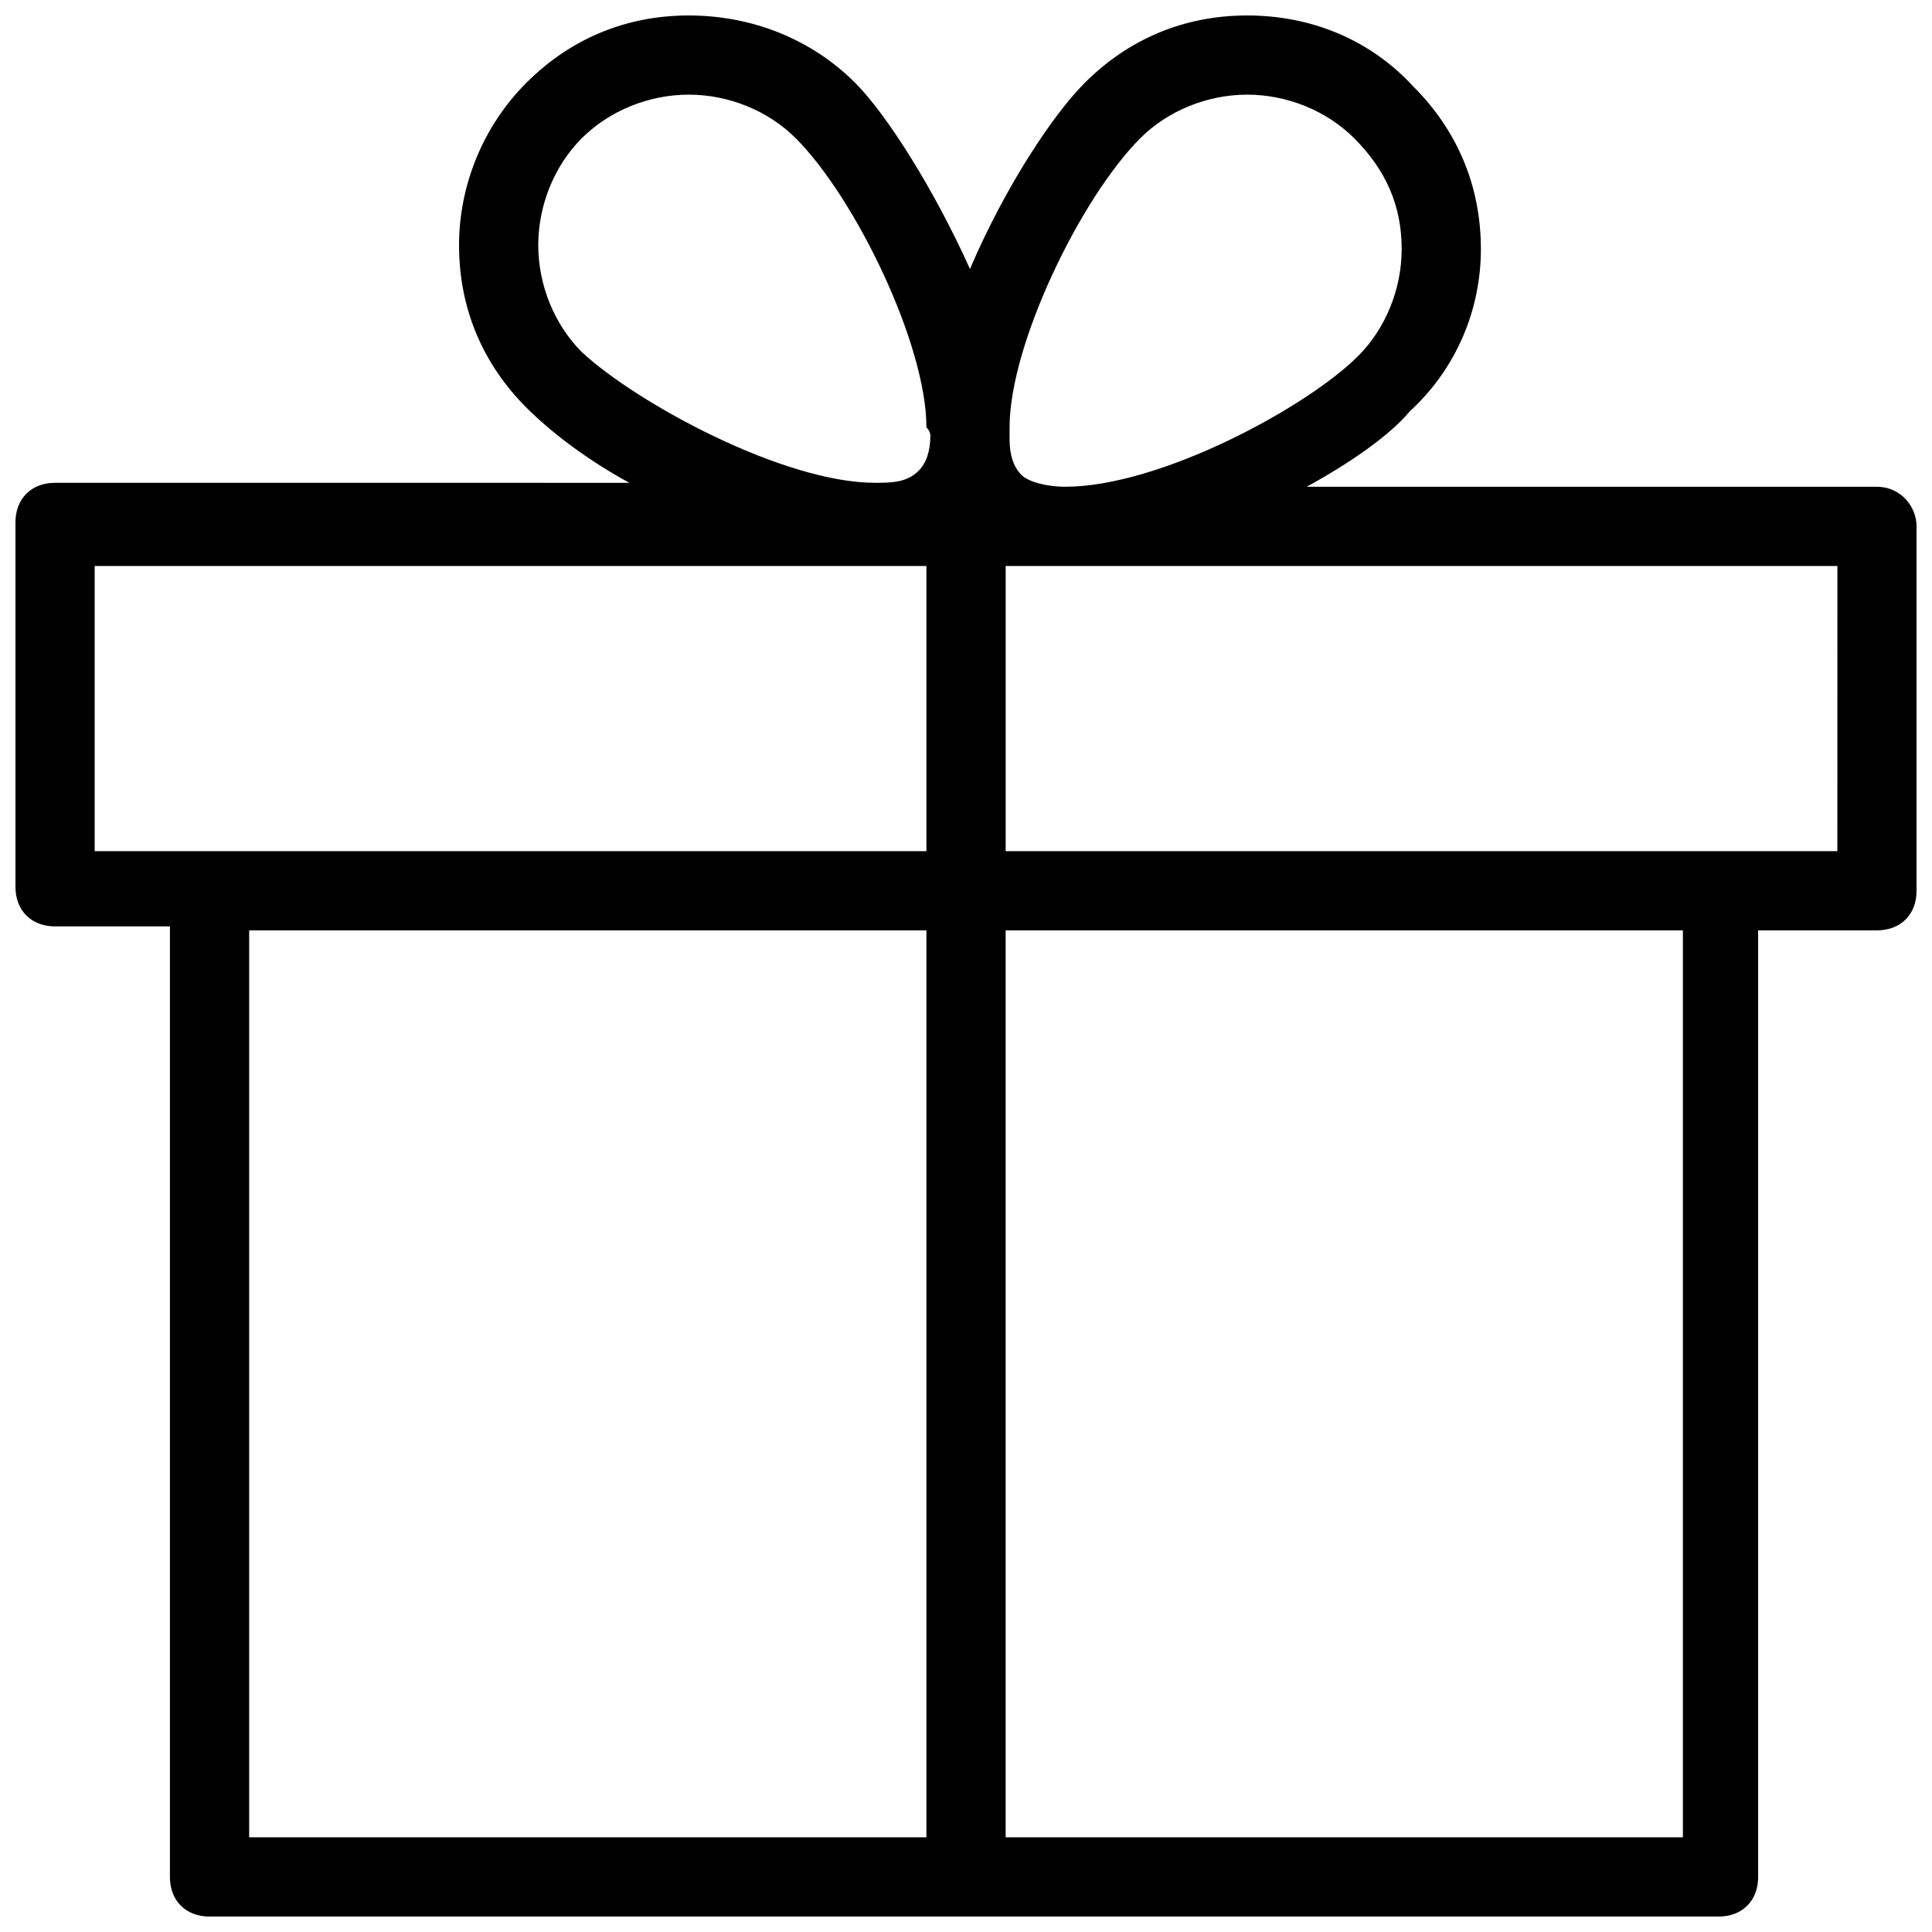 <?xml version="1.0" encoding="UTF-8"?>
<!-- Uploaded to: ICON Repo, www.svgrepo.com, Generator: ICON Repo Mixer Tools -->
<svg width="800px" height="800px" version="1.1" viewBox="144 144 512 512" xmlns="http://www.w3.org/2000/svg">
 <defs>
  <clipPath id="a">
   <path d="m148.09 148.09h503.81v503.81h-503.81z"/>
  </clipPath>
 </defs>
 <g clip-path="url(#a)">
  <path d="m641.41 273h-151.14c11.547-6.297 22.043-13.645 27.289-19.941 12.594-11.547 18.891-27.289 18.891-43.035 0-16.793-6.297-31.488-17.844-43.035-11.543-12.594-27.289-18.891-44.082-18.891s-31.488 6.297-43.035 17.844c-8.398 8.398-20.992 27.289-30.438 49.332-9.445-20.992-22.043-40.934-30.438-49.332-11.547-11.547-27.289-17.844-44.082-17.844-16.793 0-31.488 6.297-43.035 17.844-11.547 11.547-17.844 27.289-17.844 43.035 0 16.793 6.297 31.488 17.844 43.035 6.297 6.297 15.742 13.645 27.289 19.941l-152.19-0.004c-6.297 0-10.496 4.199-10.496 10.496v96.562c0 6.297 4.199 10.496 10.496 10.496h30.438v251.91c0 6.297 4.199 10.496 10.496 10.496h399.9c6.297 0 10.496-4.199 10.496-10.496v-250.86h31.488c6.297 0 10.496-4.199 10.496-10.496v-96.562c0-5.246-4.199-10.496-10.496-10.496zm-251.9 357.91h-179.48v-240.36h179.48zm0-261.35h-220.42v-75.57h220.42zm1.047-110.21c0 4.199-1.051 7.348-3.148 9.445-3.148 3.148-7.348 3.148-11.547 3.148-24.141 0-62.977-20.992-77.672-34.637-7.348-7.348-11.547-17.844-11.547-28.34s4.199-20.992 11.547-28.34c7.352-7.344 17.848-11.543 28.344-11.543s20.992 4.199 28.34 11.547c15.742 15.742 34.637 54.578 34.637 76.621 1.047 1.047 1.047 2.098 1.047 2.098zm55.629-78.719c7.348-7.348 17.844-11.547 28.34-11.547 10.496 0 20.992 4.199 28.34 11.547 8.398 8.395 12.594 17.844 12.594 29.387 0 10.496-4.199 20.992-11.547 28.34-13.645 13.645-52.48 34.637-77.672 34.637-4.199 0-9.445-1.051-11.547-3.148-2.098-2.098-3.148-5.246-3.148-9.445v-3.148c0.004-22.043 18.898-60.879 34.641-76.621zm143.8 450.28h-179.48v-240.36h179.48zm40.934-261.35h-220.41v-75.57h220.42z"/>
 </g>
</svg>